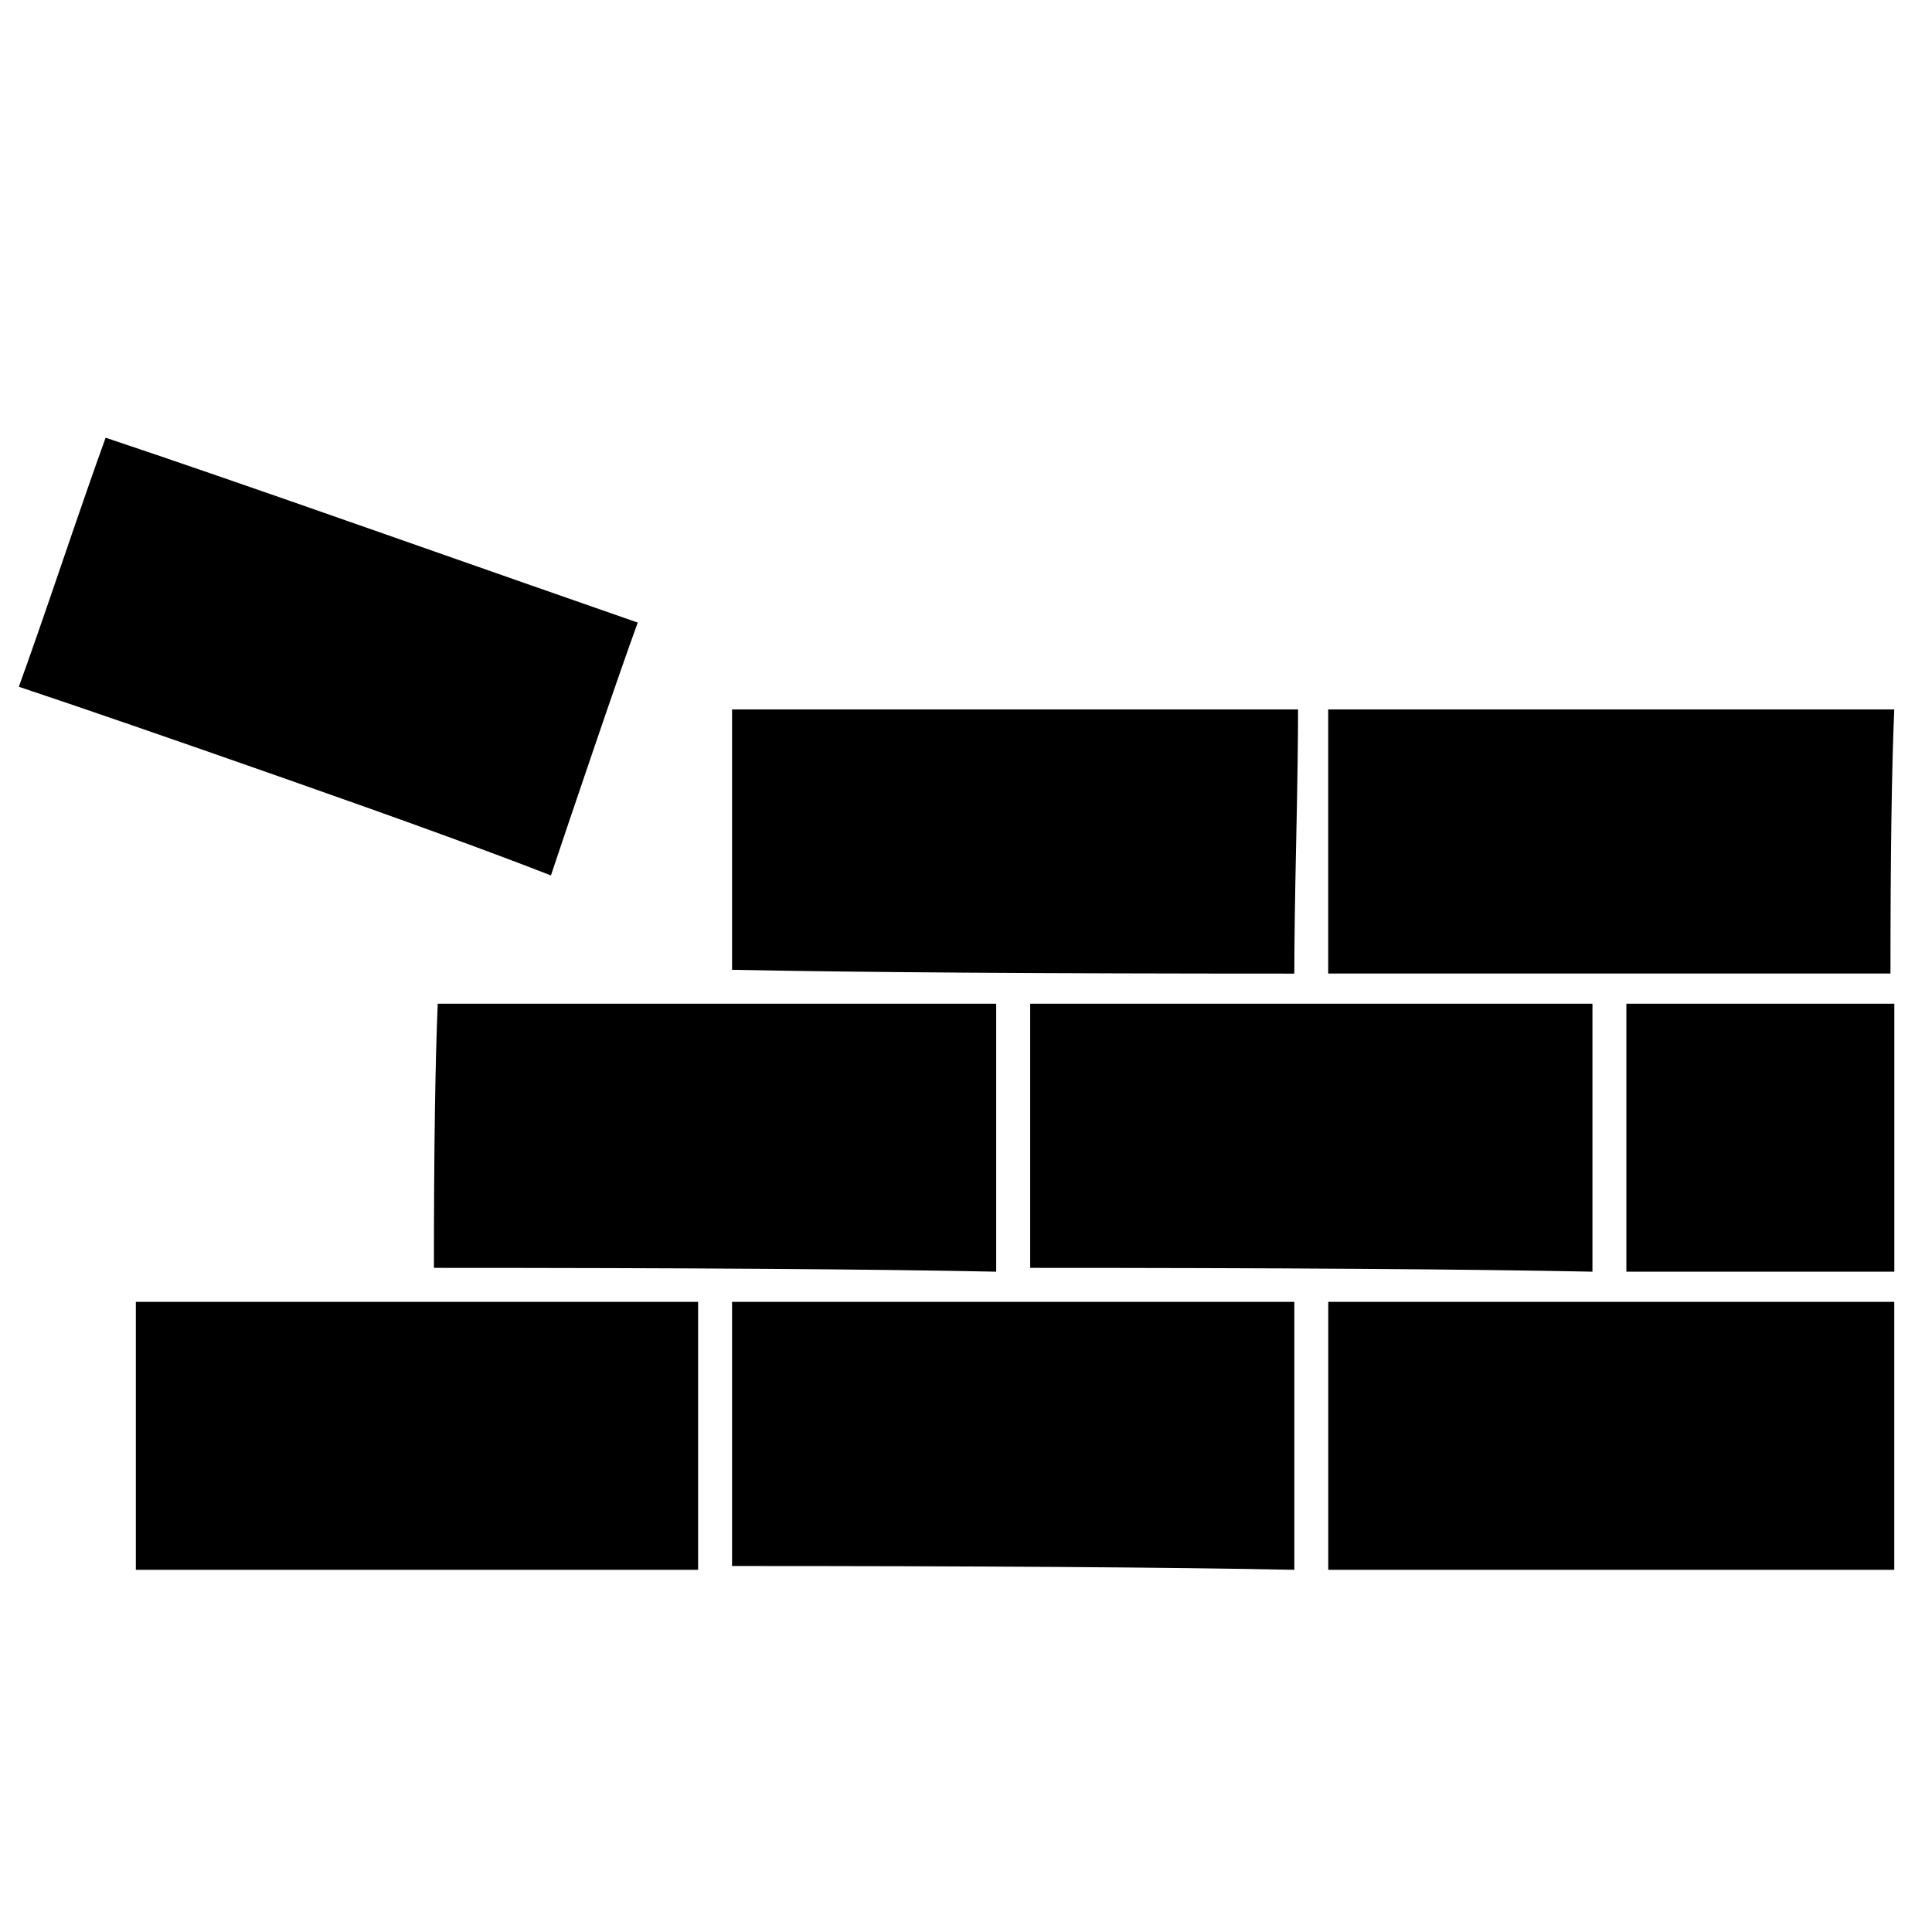 <!-- Generated by IcoMoon.io -->
<svg version="1.1" xmlns="http://www.w3.org/2000/svg" width="32" height="32" viewBox="0 0 32 32">
<path d="M1.75 7.25q1.5 0.5 4.438 1.531t4.375 1.531q-0.25 0.688-0.719 2.063t-0.719 2.125q-1.438-0.563-4.375-1.594t-4.438-1.531q0.25-0.688 0.719-2.063t0.719-2.063zM12.125 11.75h9.375q0 0.75-0.031 2.188t-0.031 2.188q-6.188 0-9.313-0.063v-4.313zM31.375 11.75q-0.063 1.438-0.063 4.375h-9.313v-4.375h9.375zM16.5 16.625v4.438q-3.063-0.063-9.313-0.063 0-2.875 0.063-4.375h9.25zM17.063 16.625h9.313v4.438q-3.125-0.063-9.313-0.063v-4.375zM26.938 16.625h4.438v4.438h-4.438v-4.438zM2.25 21.563h9.313v4.438h-9.313v-4.438zM12.125 21.563h9.313v4.438q-3.125-0.063-9.313-0.063v-4.375zM31.375 21.563v4.438h-9.375v-4.438h9.375z"></path>
</svg>
